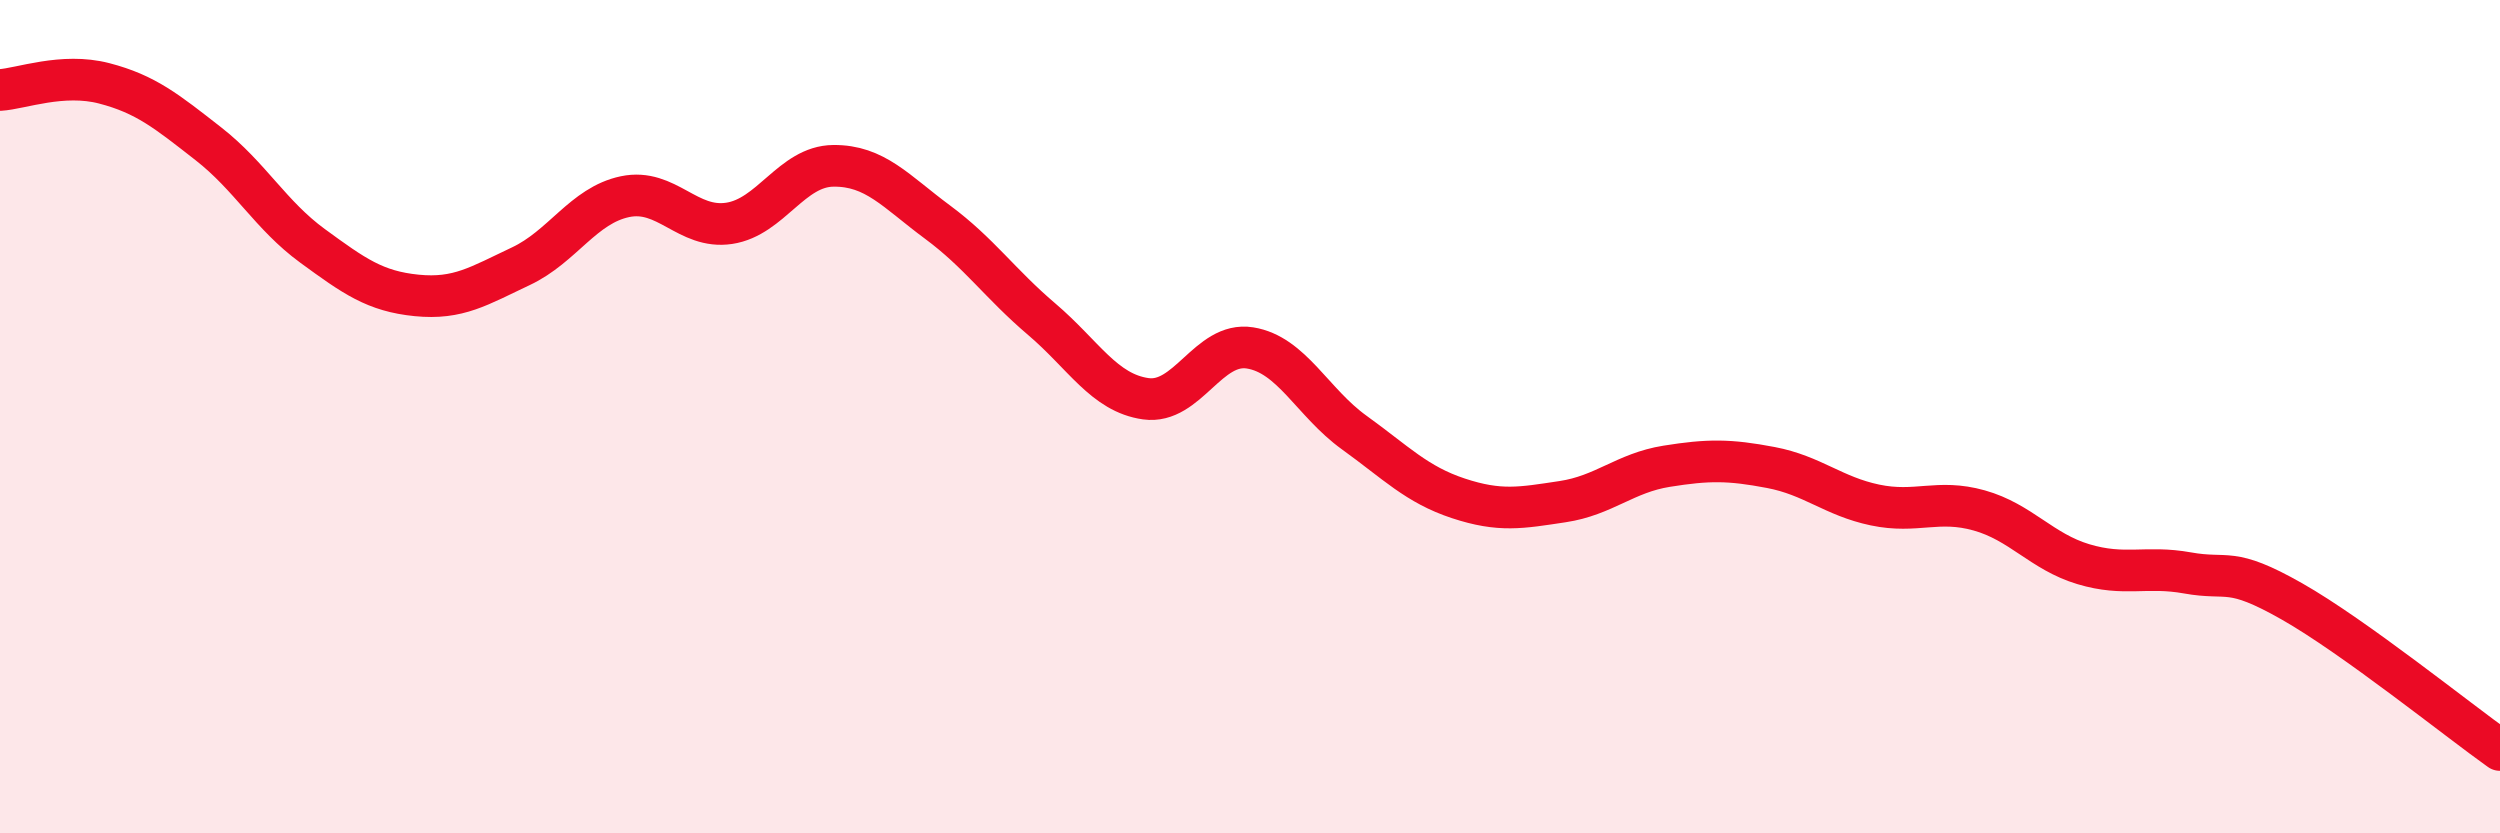 
    <svg width="60" height="20" viewBox="0 0 60 20" xmlns="http://www.w3.org/2000/svg">
      <path
        d="M 0,2.16 C 0.5,2.13 1.5,1.74 2.5,2 C 3.5,2.26 4,2.67 5,3.45 C 6,4.23 6.5,5.17 7.5,5.9 C 8.5,6.63 9,6.99 10,7.09 C 11,7.19 11.5,6.86 12.5,6.39 C 13.5,5.92 14,4.93 15,4.72 C 16,4.51 16.5,5.51 17.5,5.36 C 18.5,5.21 19,3.99 20,3.98 C 21,3.97 21.5,4.59 22.5,5.33 C 23.5,6.07 24,6.81 25,7.66 C 26,8.51 26.5,9.43 27.5,9.57 C 28.5,9.71 29,8.19 30,8.35 C 31,8.51 31.5,9.66 32.5,10.38 C 33.5,11.1 34,11.63 35,11.96 C 36,12.29 36.5,12.19 37.5,12.04 C 38.5,11.89 39,11.35 40,11.19 C 41,11.03 41.5,11.03 42.5,11.22 C 43.5,11.41 44,11.91 45,12.12 C 46,12.33 46.5,11.97 47.5,12.25 C 48.5,12.53 49,13.24 50,13.54 C 51,13.84 51.5,13.57 52.5,13.75 C 53.5,13.93 53.5,13.58 55,14.43 C 56.5,15.28 59,17.29 60,18L60 20L0 20Z"
        fill="#EB0A25"
        opacity="0.1"
        stroke-linecap="round"
        stroke-linejoin="round"
      />
      <path
        d="M 0,2.16 C 0.5,2.13 1.5,1.74 2.5,2 C 3.5,2.26 4,2.67 5,3.45 C 6,4.23 6.5,5.17 7.5,5.9 C 8.5,6.63 9,6.99 10,7.09 C 11,7.19 11.5,6.86 12.5,6.39 C 13.5,5.92 14,4.93 15,4.72 C 16,4.51 16.5,5.51 17.5,5.36 C 18.5,5.21 19,3.99 20,3.98 C 21,3.97 21.5,4.59 22.5,5.33 C 23.5,6.07 24,6.81 25,7.66 C 26,8.51 26.5,9.43 27.5,9.57 C 28.5,9.71 29,8.19 30,8.35 C 31,8.51 31.5,9.66 32.5,10.38 C 33.5,11.1 34,11.63 35,11.96 C 36,12.29 36.5,12.19 37.5,12.04 C 38.5,11.89 39,11.35 40,11.19 C 41,11.03 41.5,11.03 42.5,11.22 C 43.5,11.41 44,11.91 45,12.12 C 46,12.33 46.5,11.97 47.5,12.25 C 48.5,12.53 49,13.24 50,13.54 C 51,13.84 51.5,13.57 52.5,13.75 C 53.5,13.93 53.5,13.58 55,14.43 C 56.5,15.28 59,17.29 60,18"
        stroke="#EB0A25"
        stroke-width="1"
        fill="none"
        stroke-linecap="round"
        stroke-linejoin="round"
      />
    </svg>
  